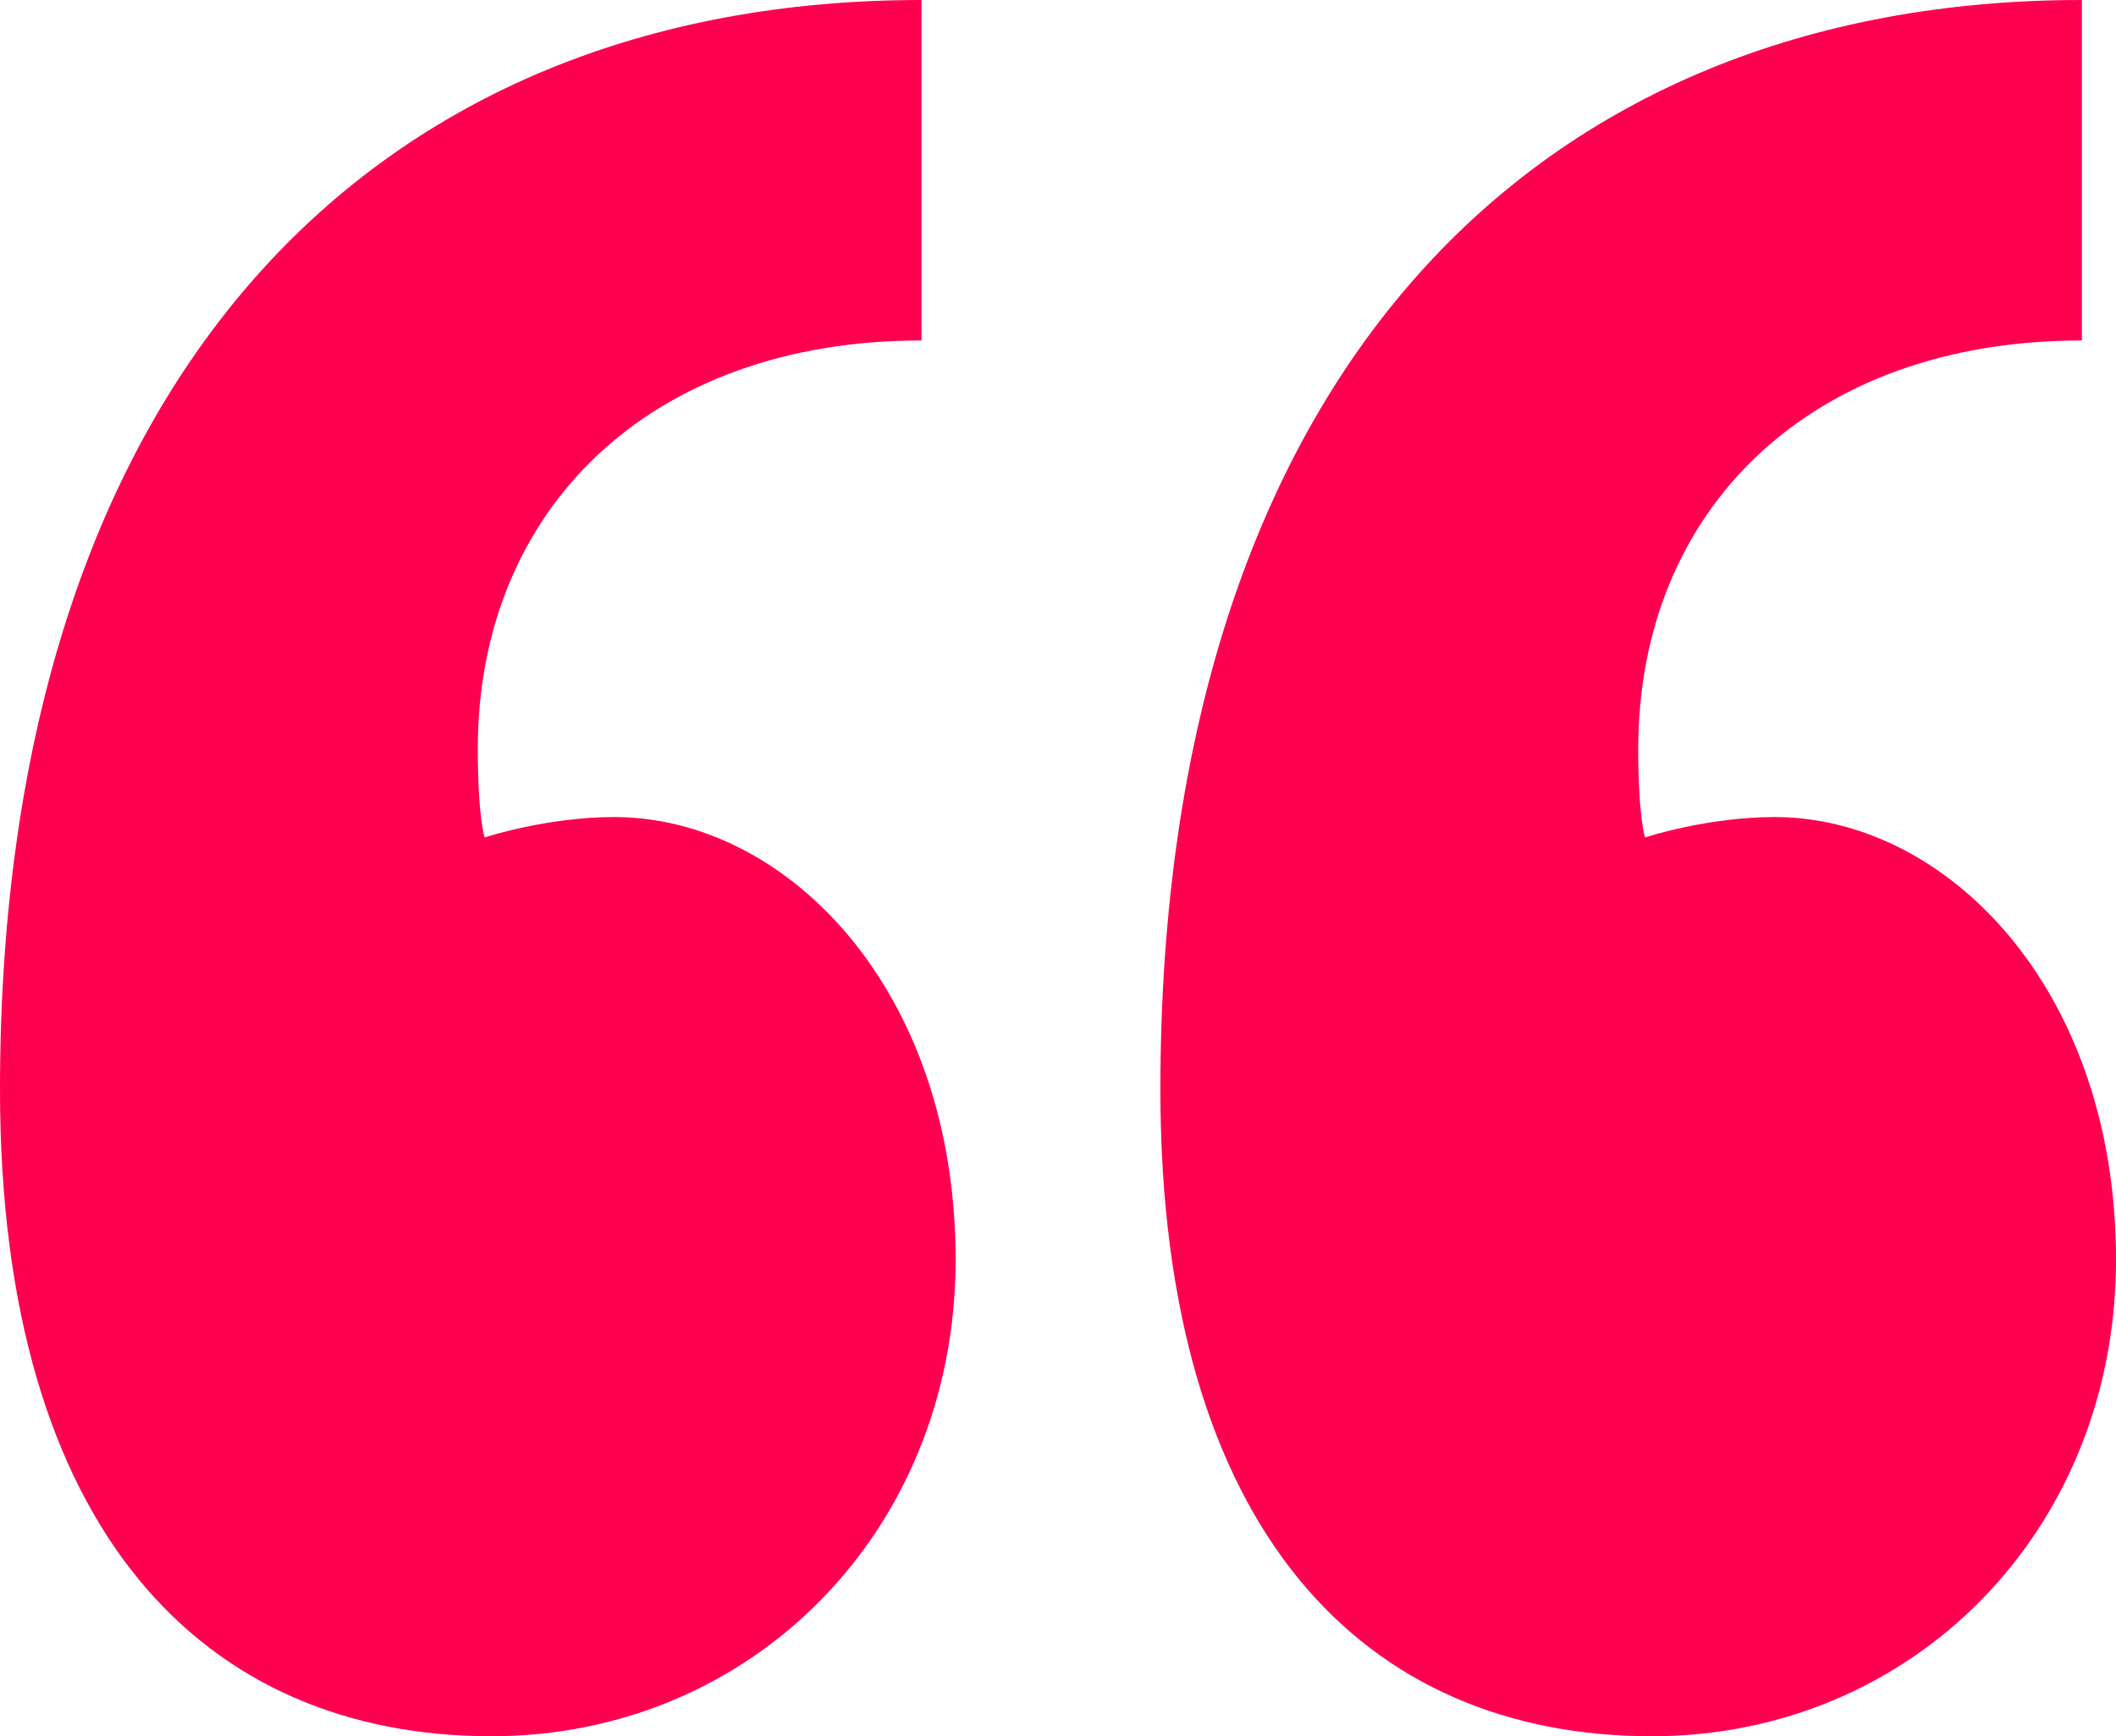 <svg xmlns="http://www.w3.org/2000/svg" width="39" height="32" viewBox="0 0 39 32" fill="none"><path d="M21.387 20.078C21.387 6.902 28.306 0 38.371 0V6.275C33.339 6.275 30.194 9.412 30.194 13.804C30.194 15.059 30.319 15.435 30.319 15.435C30.319 15.435 31.452 15.059 32.71 15.059C35.855 15.059 39 18.196 39 23.216C39 28.235 35.226 32 30.445 32C25.161 32 21.387 28.235 21.387 20.078ZM0 20.078C0 6.902 6.919 0 16.984 0V6.275C11.952 6.275 8.806 9.412 8.806 13.804C8.806 15.059 8.932 15.435 8.932 15.435C8.932 15.435 10.065 15.059 11.323 15.059C14.468 15.059 17.613 18.196 17.613 23.216C17.613 28.235 13.839 32 9.058 32C3.774 32 0 28.235 0 20.078Z" fill="#FF0051"></path></svg>